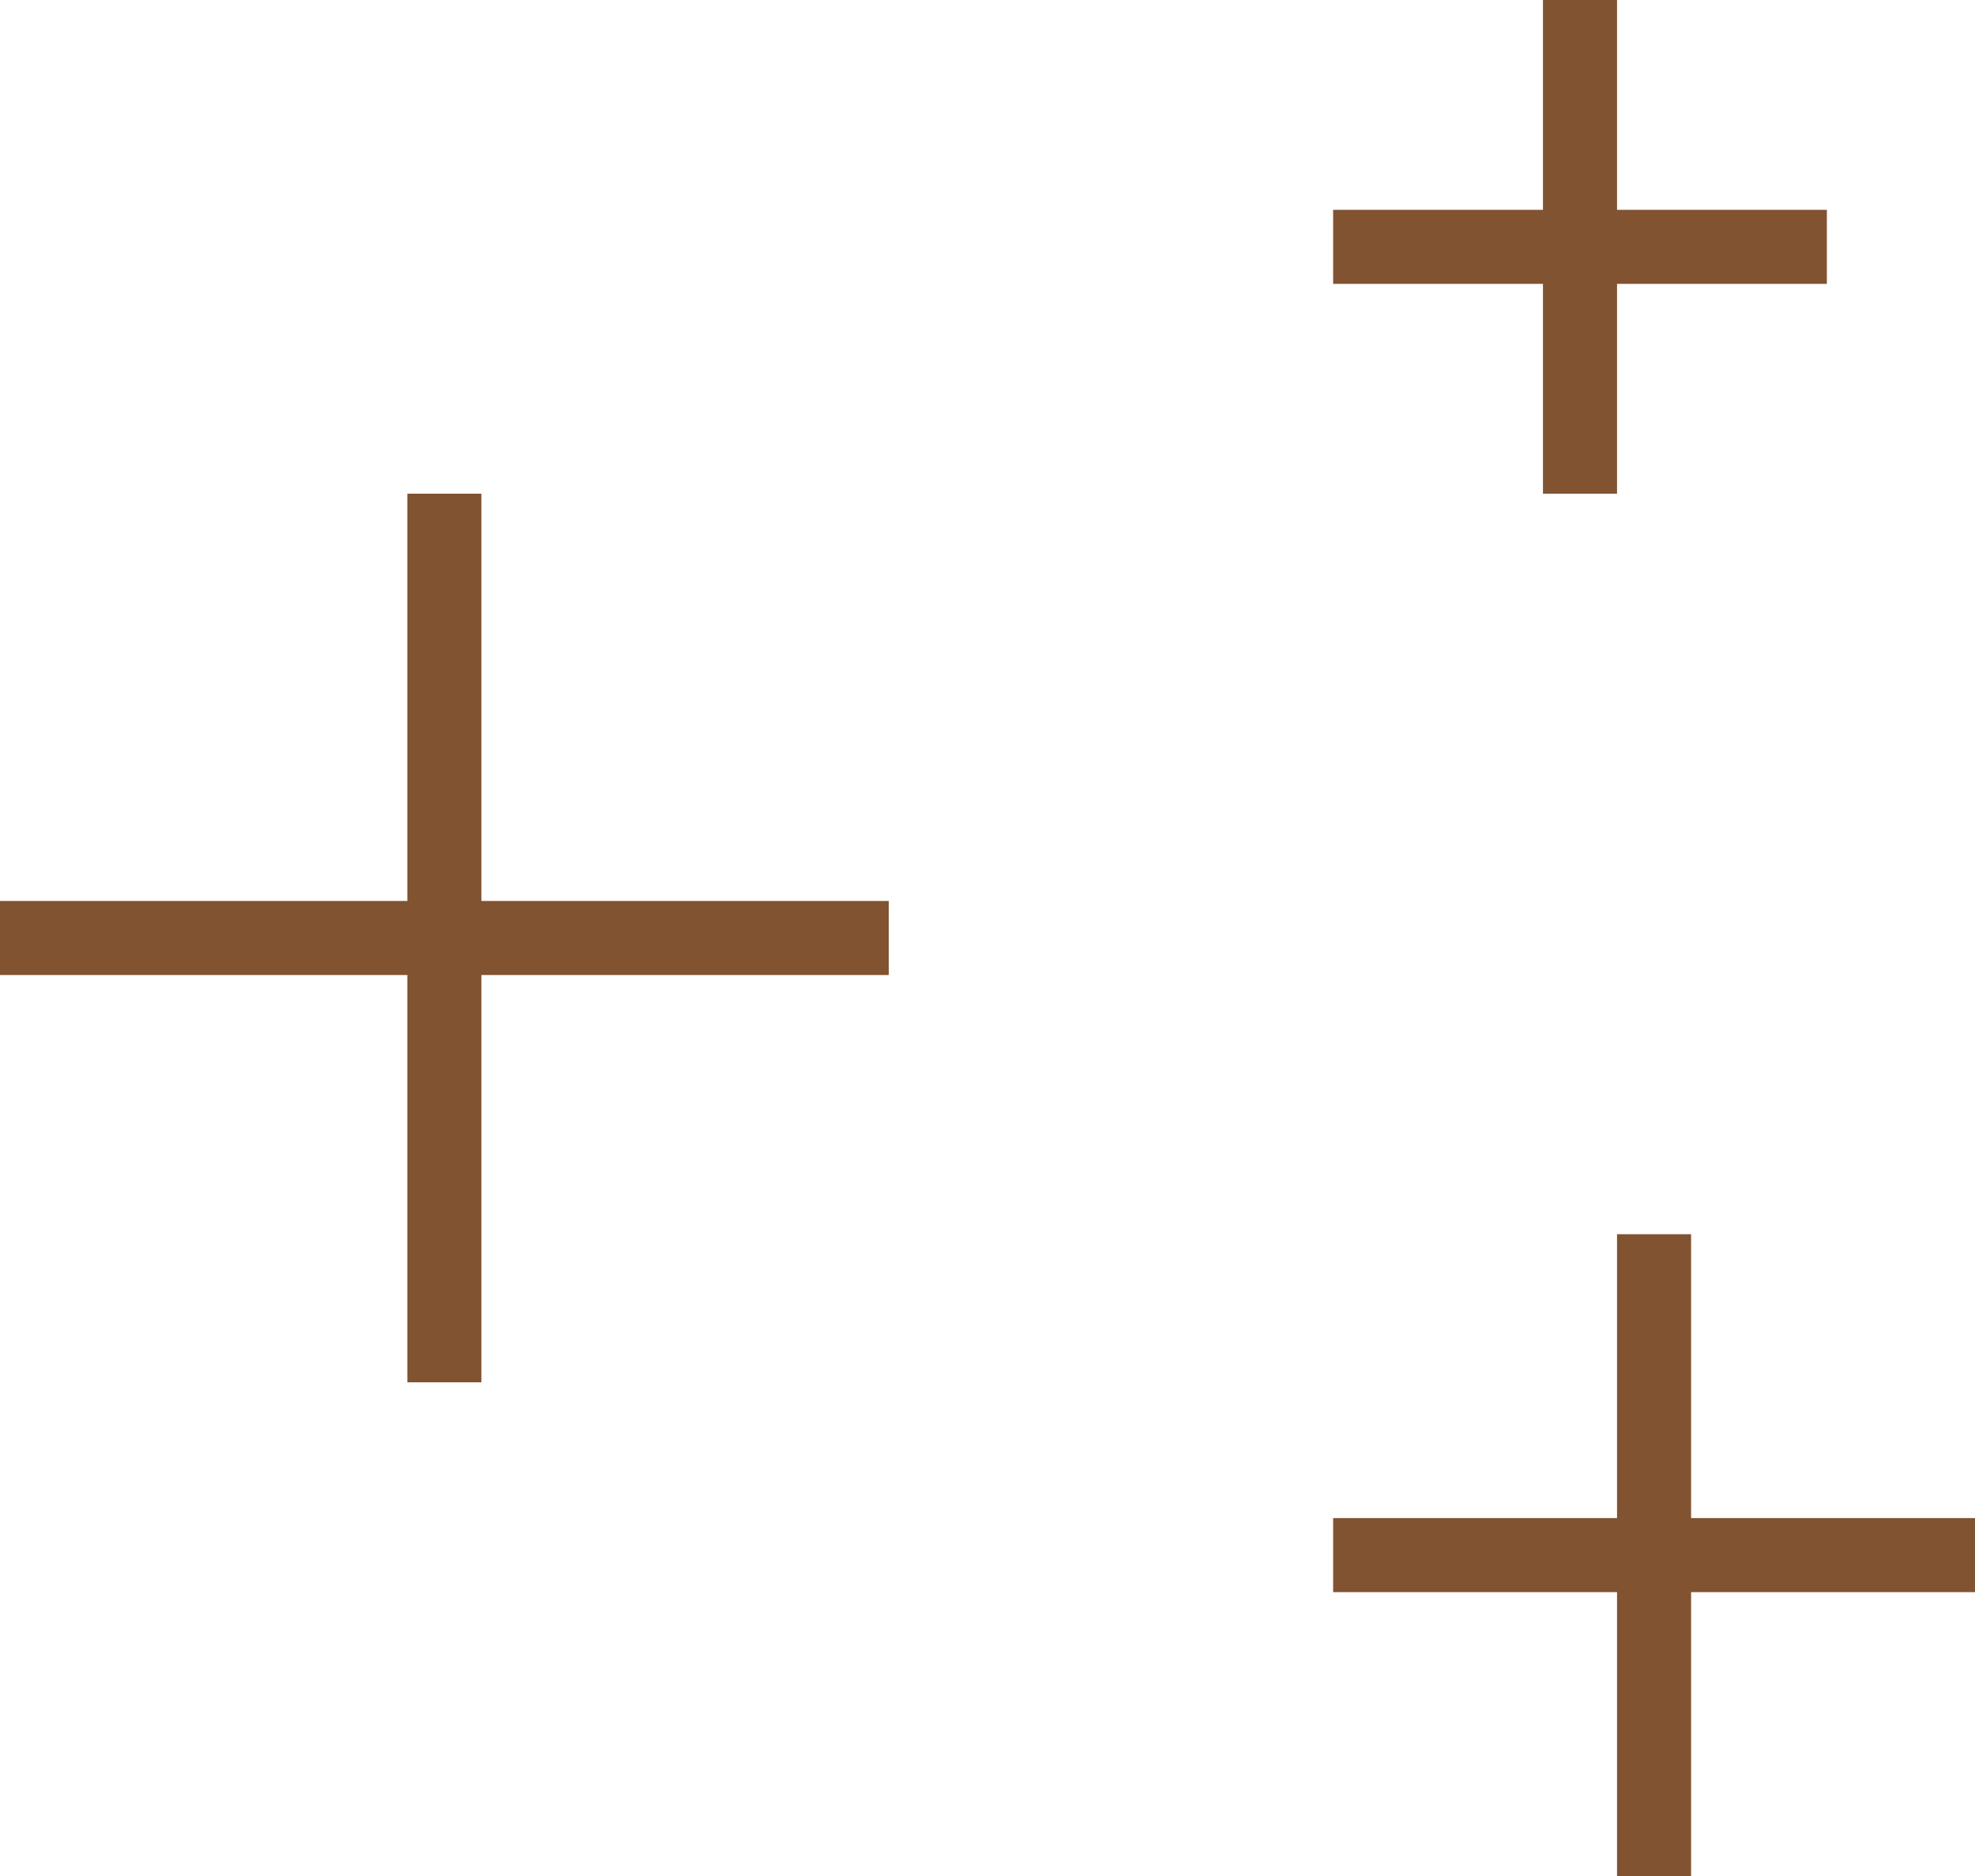 <?xml version="1.0" encoding="UTF-8"?> <svg xmlns="http://www.w3.org/2000/svg" id="_Слой_2" data-name="Слой 2" viewBox="0 0 40 38"><defs><style> .cls-1 { fill: #815331; stroke-width: 0px; } </style></defs><g id="Objects"><g><rect class="cls-1" y="18.25" width="18" height="1.5"></rect><rect class="cls-1" x="8.25" y="10" width="1.5" height="18"></rect><rect class="cls-1" x="27" y="30.75" width="13" height="1.5"></rect><rect class="cls-1" x="32.75" y="25" width="1.5" height="13"></rect><g><rect class="cls-1" x="27" y="4.25" width="10" height="1.5"></rect><rect class="cls-1" x="31.25" width="1.5" height="10"></rect></g></g></g></svg> 